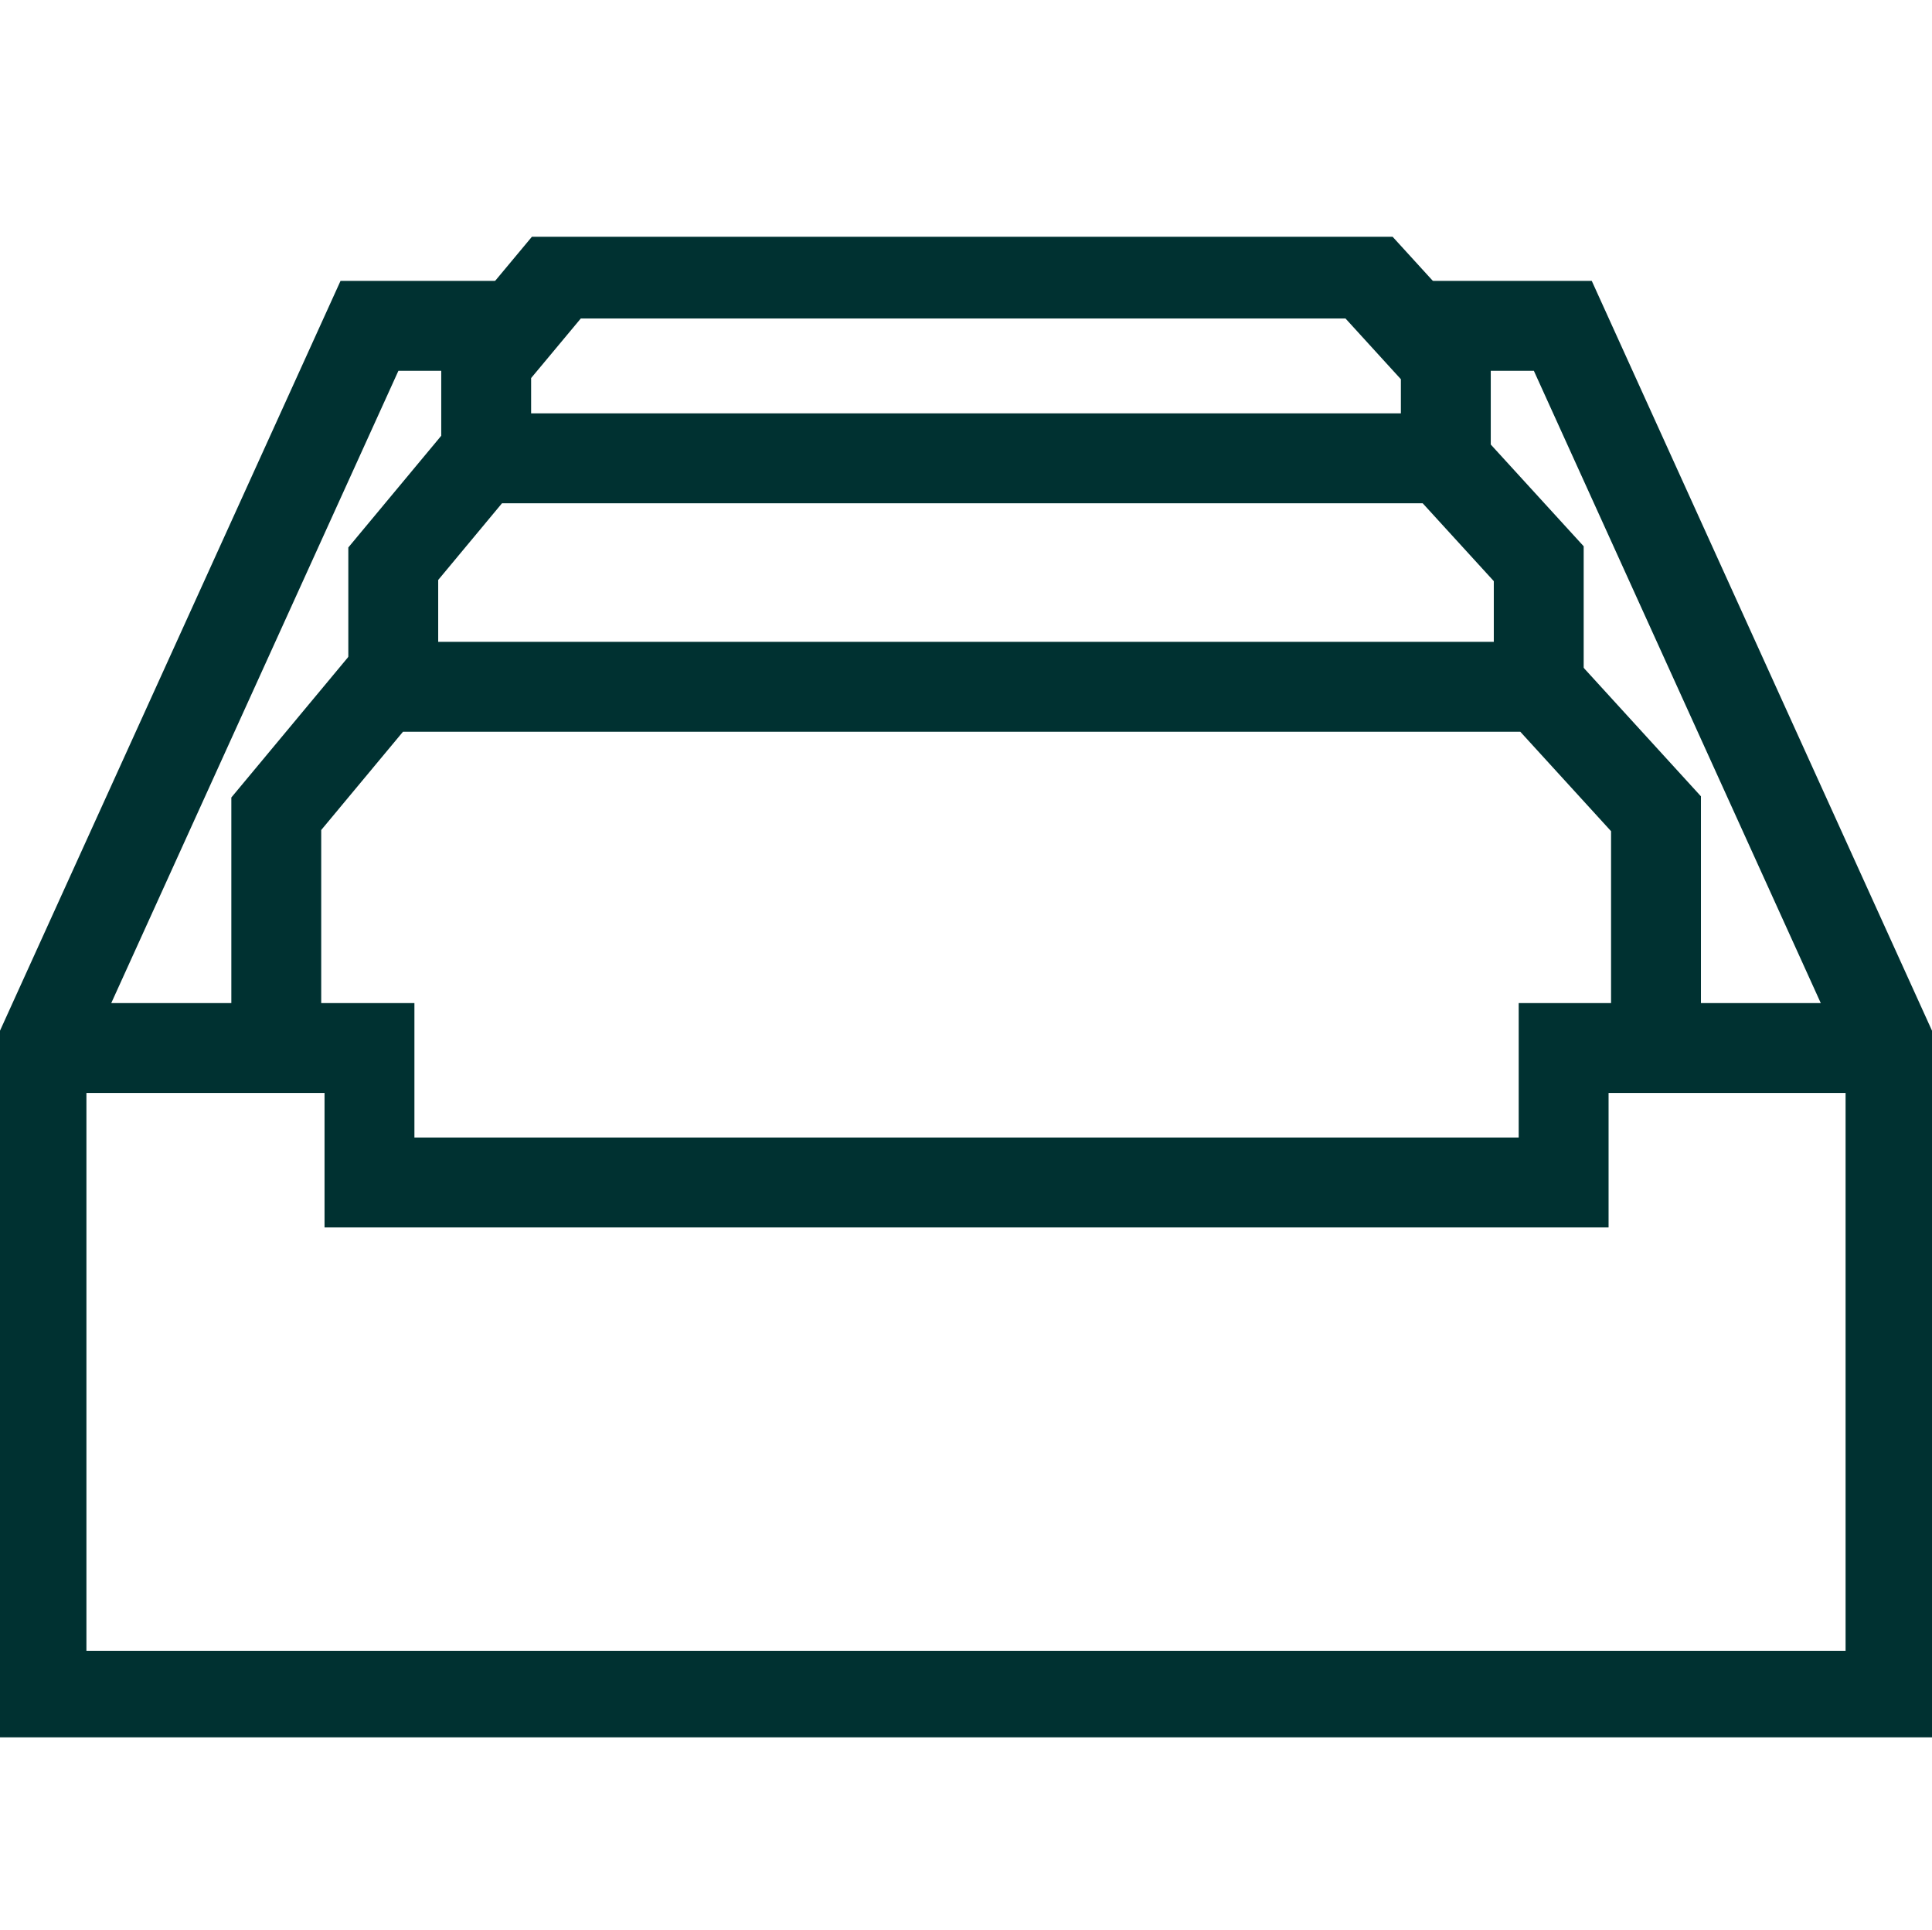 <?xml version="1.0" encoding="UTF-8"?>
<svg xmlns="http://www.w3.org/2000/svg" xmlns:xlink="http://www.w3.org/1999/xlink" id="Group_229" data-name="Group 229" viewBox="0 0 69.86 69.77">
  <defs>
    <style>
      .cls-1, .cls-2 {
        fill: none;
      }

      .cls-3 {
        clip-path: url(#clippath);
      }

      .cls-4 {
        clip-path: url(#clippath-1);
      }

      .cls-2 {
        stroke: #003131;
        stroke-width: 3.25px;
      }
    </style>
    <clipPath id="clippath">
      <rect class="cls-1" y="8.56" width="69.86" height="54.25"></rect>
    </clipPath>
    <clipPath id="clippath-1">
      <rect class="cls-1" y="8.56" width="69.86" height="54.25"></rect>
    </clipPath>
  </defs>
  <g id="Group_225" data-name="Group 225">
    <g id="Group_222" data-name="Group 222">
      <g class="cls-3">
        <g id="Group_221" data-name="Group 221">
          <path id="Path_35" data-name="Path 35" class="cls-2" d="m51.09,11.78h5.42l11.85,26.11v23.42H1.5v-23.42L13.36,11.78h5.31"></path>
          <path id="Path_36" data-name="Path 36" class="cls-2" d="m52.28,16.57v-3.49l-2.91-3.19h-29.13l-2.66,3.19v3.49"></path>
        </g>
      </g>
    </g>
    <path id="Path_37" data-name="Path 37" class="cls-2" d="m55.64,24.83v-4.45l-3.48-3.81H17.39l-3.17,3.81v4.45"></path>
    <path id="Path_38" data-name="Path 38" class="cls-2" d="m59.88,37.89v-8.47l-4.19-4.59H13.81l-3.82,4.59v8.47"></path>
    <g id="Group_224" data-name="Group 224">
      <g class="cls-4">
        <g id="Group_223" data-name="Group 223">
          <path id="Path_39" data-name="Path 39" class="cls-2" d="m1.5,37.89h11.86v4.86h43.18v-4.86h11.82"></path>
        </g>
      </g>
    </g>
  </g>
</svg>
